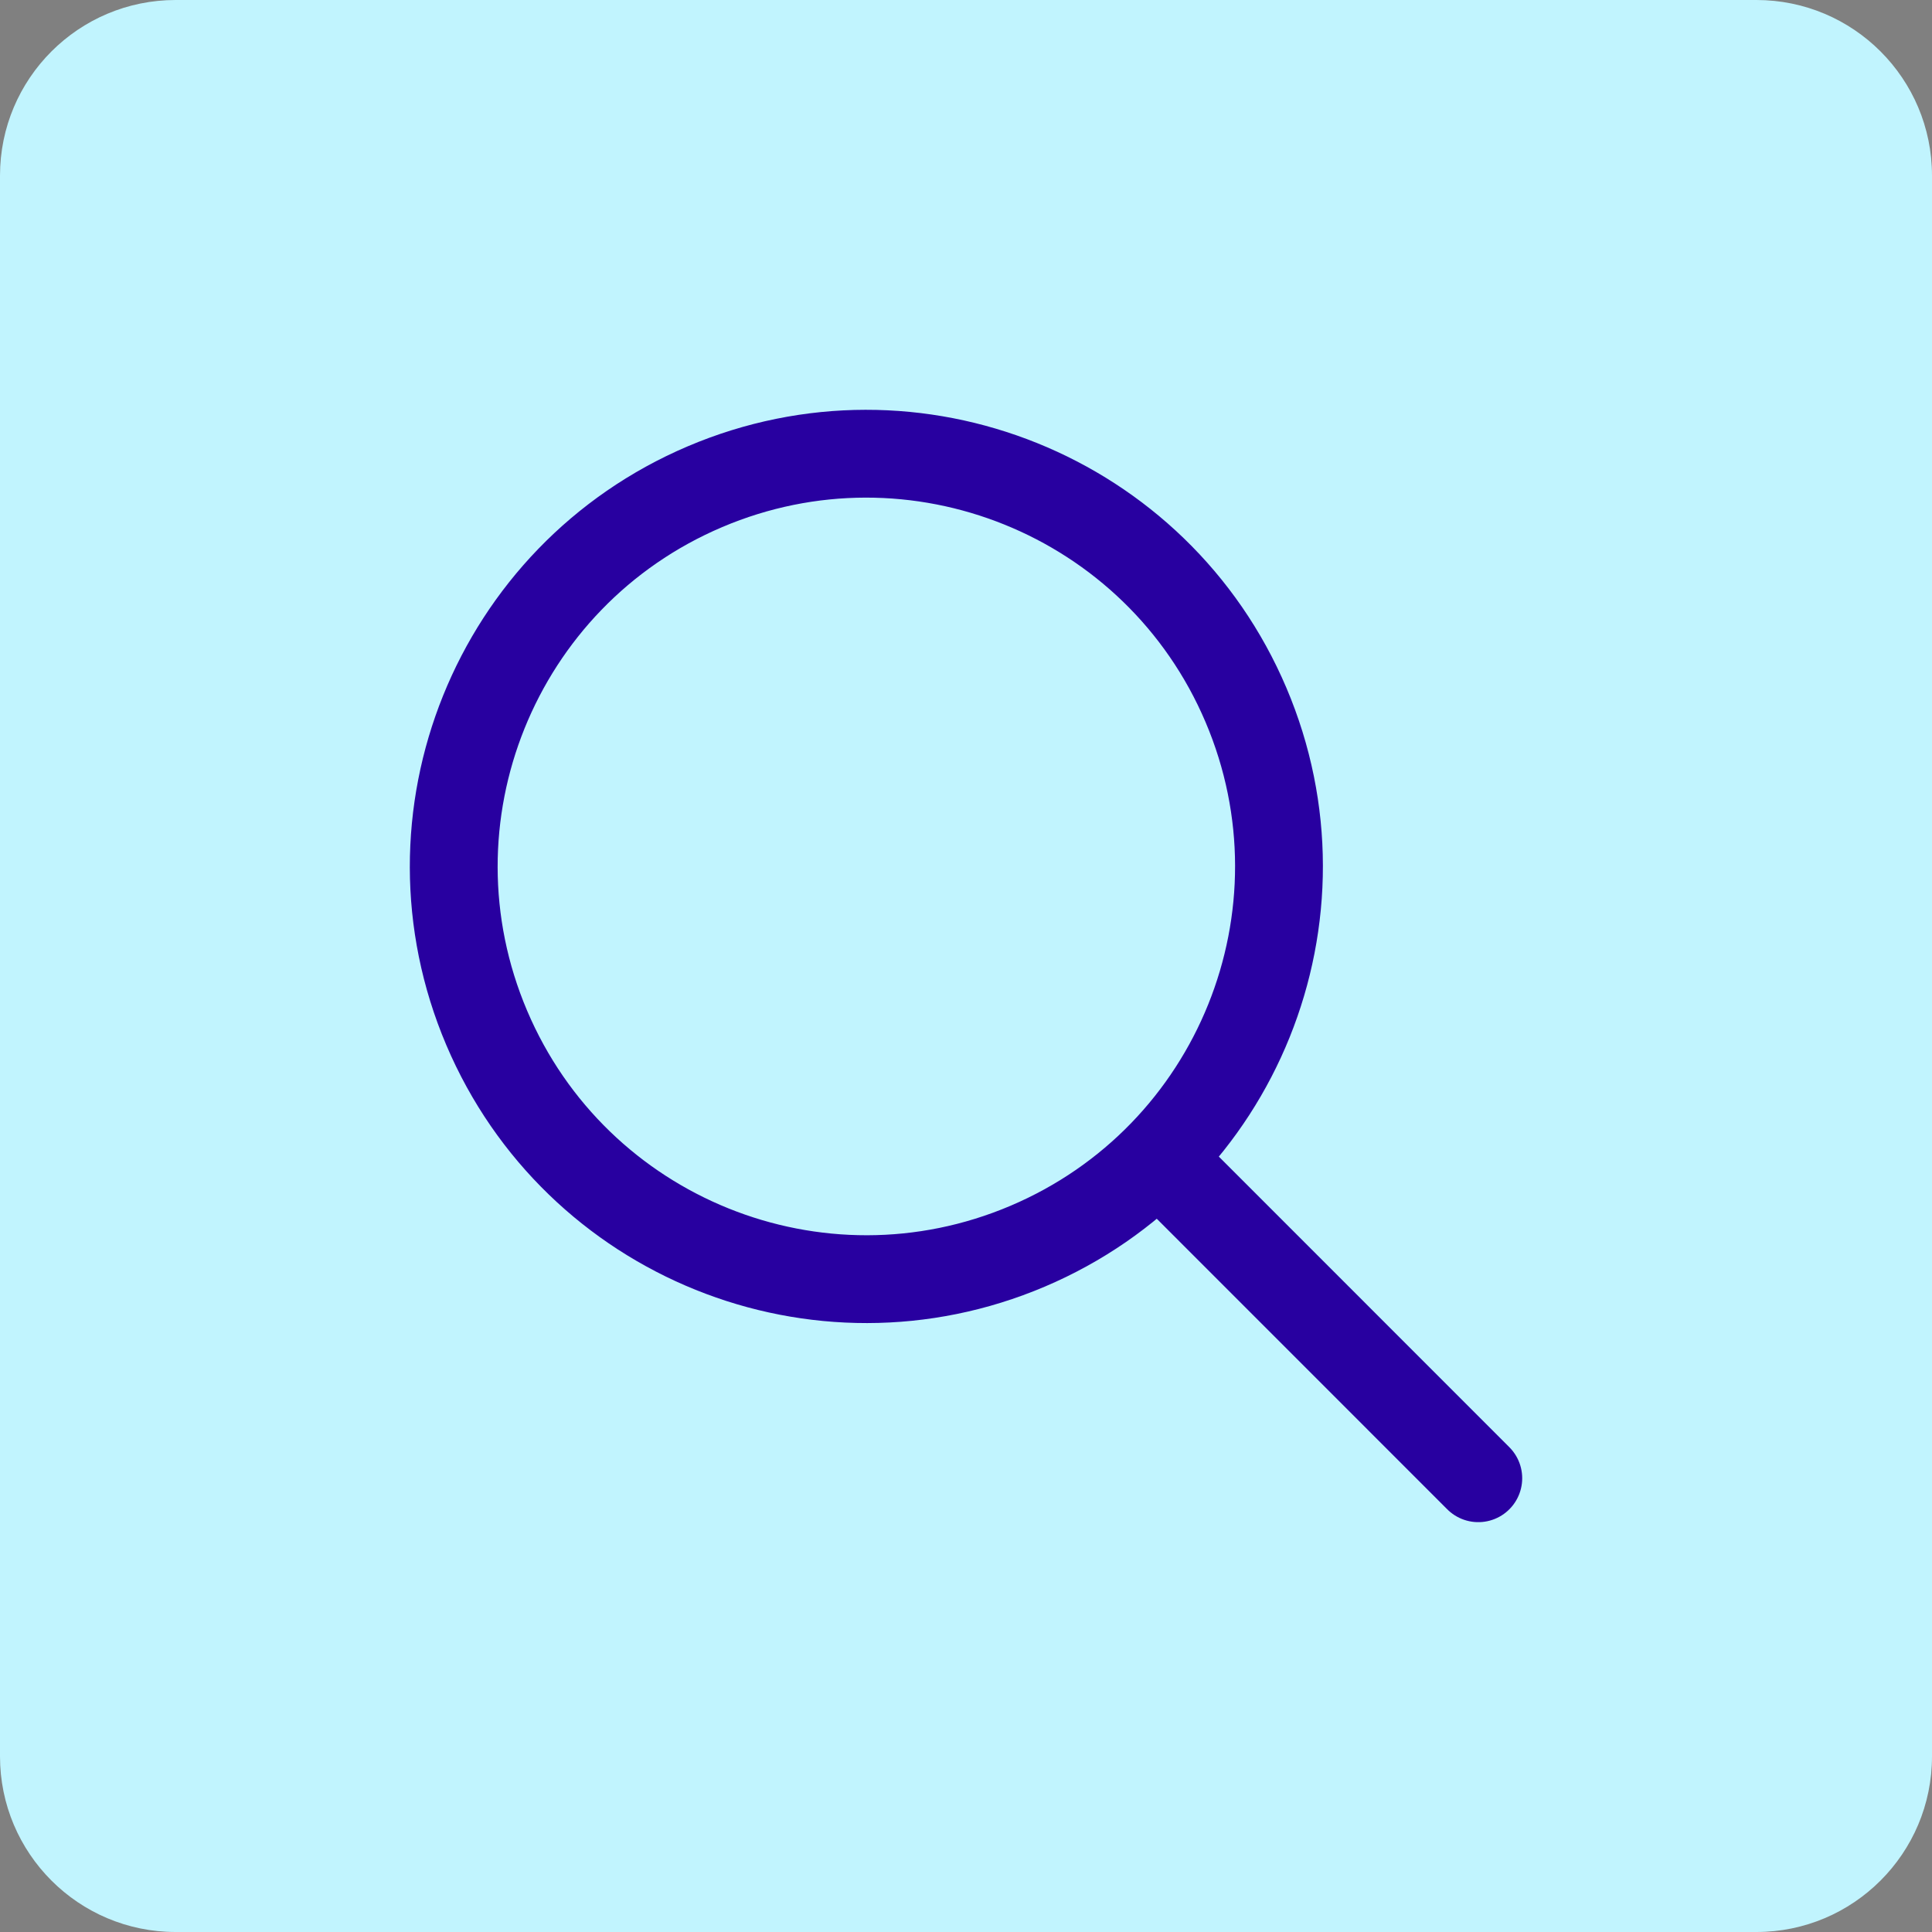 <?xml version="1.0" encoding="UTF-8"?>
<svg xmlns="http://www.w3.org/2000/svg" width="44" height="44" viewBox="0 0 44 44" fill="none">
  <rect x="0" y="0" width="44" height="44" fill="#808080" stroke="none"/>
  <path d="M0 4C0 1.791 1.791 0 4 0H40C42.209 0 44 1.791 44 4V40C44 42.209 42.209 44 40 44H4C1.791 44 0 42.209 0 40V4Z" fill="#C1F4FE"></path>
  <path d="M26.38 26.377L33.667 33.666M28.377 16.057C30.407 20.834 28.181 26.352 23.405 28.381C18.63 30.411 13.114 28.185 11.084 23.408C9.055 18.632 11.281 13.114 16.056 11.084C20.831 9.054 26.348 11.281 28.377 16.057Z" stroke="#2800A0" stroke-width="2" stroke-linecap="round" stroke-linejoin="round"></path>
</svg>
